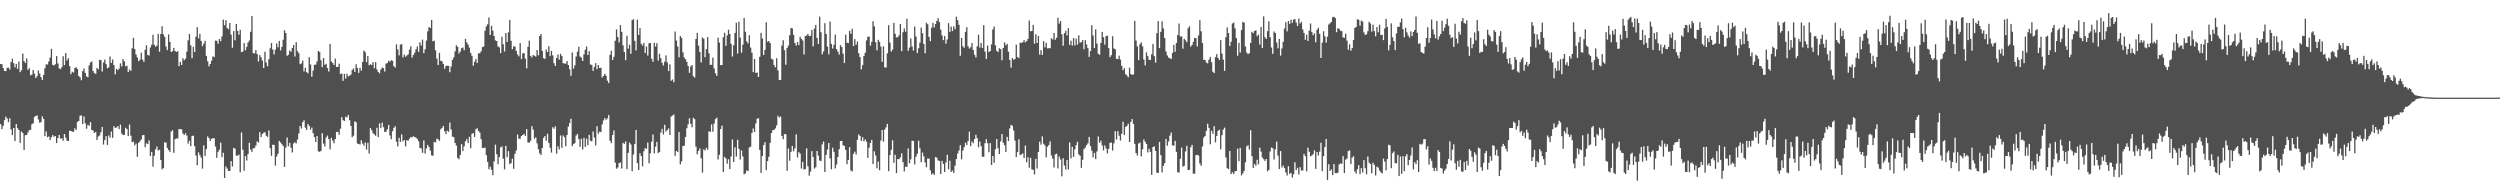 <svg xmlns="http://www.w3.org/2000/svg" width="1920" height="150"><path fill="#4f4f4f" d="M0 49.168h1v46.145H0zM1 49.281h1v49.892H1zM2 52.29h1v44.28H2zM3 54.483h1v37.814H3zM4 54.616h1v34.912H4zM5 52.11h1v38.922H5zM6 51.904h1v41.945H6zM7 53.41h1v37.443H7zM8 47.662h1v51.76H8zM9 45.11h1v58.569H9zM10 48.55h1v49.737H10zM11 51.709h1v56.647H11zM12 49.084h1v46.184H12zM13 52.817h1v45.66H13zM14 47.303h1v52.584H14zM15 55.385h1v54.351H15zM16 53.92h1v47.052H16zM17 41.139h1v60.975H17zM18 46.914h1v68.295H18zM19 48.404h1v55.47H19zM20 44.888h1v58.716H20zM21 53.664h1v47.997H21zM22 52.37h1v47.562H22zM23 57.822h1v41.985H23zM24 57.287h1v38.158H24zM25 53.794h1v40.872H25zM26 56.513h1v33.241H26zM27 59.926h1v29.048H27zM28 58.516h1v30.105H28zM29 54.119h1v37.626H29zM30 56.527h1v37.8H30zM31 59.209h1v34.539H31zM32 61.388h1v28.029H32zM33 57.545h1v33.754H33zM34 52.453h1v52.049H34zM35 49.443h1v51.449H35zM36 49.585h1v55.807H36zM37 47.182h1v57.636H37zM38 44.181h1v63.404H38zM39 37.47h1v67.876H39zM40 49.809h1v53.909H40zM41 50.32h1v54.695H41zM42 49.326h1v55.141H42zM43 43.037h1v66.823H43zM44 48.754h1v57.24H44zM45 52.51h1v51.188H45zM46 53.073h1v53.404H46zM47 51.549h1v54.713H47zM48 43.197h1v64.907H48zM49 50.038h1v52.859H49zM50 40.727h1v64.994H50zM51 46.507h1v61.563H51zM52 44.673h1v63.605H52zM53 50.745h1v49.702H53zM54 56.998h1v43.495H54zM55 55.074h1v46.077H55zM56 55.682h1v45.468H56zM57 52.254h1v46.306H57zM58 51.597h1v48.313H58zM59 53.032h1v40.581H59zM60 58.312h1v34.546H60zM61 59.452h1v29.446H61zM62 61.665h1v26.979H62zM63 54.689h1v40.558H63zM64 52.613h1v36.844H64zM65 55.939h1v38.775H65zM66 58.669h1v40.215H66zM67 59.317h1v36.585H67zM68 50.212h1v46.331H68zM69 48.045h1v45.697H69zM70 47.216h1v52.584H70zM71 54.529h1v45.763H71zM72 56.106h1v46.029H72zM73 56.804h1v44.539H73zM74 52.19h1v55.276H74zM75 53.222h1v51.65H75zM76 45.923h1v58.121H76zM77 46.2h1v55.422H77zM78 54.934h1v42.618H78zM79 48.019h1v62.957H79zM80 45.788h1v61.765H80zM81 49.235h1v55.315H81zM82 52.453h1v58.86H82zM83 51.755h1v52.282H83zM84 43.391h1v62.303H84zM85 48.317h1v52.71H85zM86 45.685h1v60.147H86zM87 49.942h1v46.992H87zM88 57.106h1v41.076H88zM89 52.966h1v44.994H89zM90 53.881h1v42.982H90zM91 52.668h1v46.512H91zM92 48.647h1v47.066H92zM93 50.972h1v51.559H93zM94 45.337h1v58.462H94zM95 47.136h1v56.386H95zM96 50.928h1v47.23H96zM97 50.473h1v48.627H97zM98 55.323h1v49.146H98zM99 53.35h1v42.266H99zM100 54.41h1v49.769H100zM101 37.083h1v72.149H101zM102 29.022h1v79.73H102zM103 37.658h1v74.022H103zM104 41.84h1v68.448H104zM105 44.106h1v76.244H105zM106 47.019h1v62.644H106zM107 45.943h1v62.628H107zM108 40.464h1v66.688H108zM109 45.781h1v58.054H109zM110 47.52h1v56.235H110zM111 38.21h1v74.818H111zM112 34.726h1v75.342H112zM113 42.213h1v68.494H113zM114 42.684h1v65.205H114zM115 36.449h1v83.385H115zM116 34.394h1v82.284H116zM117 26.683h1v101.293H117zM118 34.394h1v85.205H118zM119 35.939h1v78.805H119zM120 35.049h1v77.434H120zM121 26.056h1v89.535H121zM122 39.656h1v75.331H122zM123 26.129h1v96.798H123zM124 20.171h1v109.872H124zM125 26.358h1v102.731H125zM126 28.235h1v81.112H126zM127 35.744h1v73.765H127zM128 38.486h1v75.15H128zM129 26.486h1v88.762H129zM130 32.146h1v84.557H130zM131 39.954h1v61.073H131zM132 39.251h1v60.684H132zM133 36.774h1v80.579H133zM134 39.21h1v67.665H134zM135 39.951h1v66.326H135zM136 39.235h1v67.171H136zM137 50.784h1v48.295H137zM138 47.52h1v51.68H138zM139 49.848h1v49.508H139zM140 44.742h1v57.837H140zM141 46.278h1v57.478H141zM142 45.126h1v57.198H142zM143 39.656h1v64.488H143zM144 30.986h1v79.297H144zM145 26.09h1v82.062H145zM146 34.811h1v77.468H146zM147 44.696h1v59.833H147zM148 35.964h1v68.176H148zM149 39.99h1v72.248H149zM150 28.111h1v91.378H150zM151 20.815h1v106.07H151zM152 29.507h1v87.523H152zM153 26.035h1v93.083H153zM154 31.425h1v89.597H154zM155 35.504h1v94.054H155zM156 33.501h1v78.123H156zM157 31.329h1v88.437H157zM158 42.881h1v71.708H158zM159 47.049h1v57.748H159zM160 50.928h1v55.143H160zM161 49.166h1v59.101H161zM162 46.582h1v59.966H162zM163 43.286h1v62.882H163zM164 43.856h1v62.325H164zM165 31.174h1v81.389H165zM166 31.318h1v89.854H166zM167 33.588h1v82.989H167zM168 29.961h1v85.006H168zM169 31.636h1v77.926H169zM170 27.965h1v92.763H170zM171 15.04h1v102.286H171zM172 19.425h1v117.221H172zM173 15.514h1v112.341H173zM174 21.59h1v107.826H174zM175 22.485h1v108.858H175zM176 17.686h1v113.575H176zM177 26.582h1v97.157H177zM178 36.584h1v91.298H178zM179 23.852h1v89.691H179zM180 30.927h1v83.305H180zM181 18.377h1v101.169H181zM182 23.774h1v95.777H182zM183 26.694h1v92.067H183zM184 22.918h1v109.426H184zM185 40.041h1v61.717H185zM186 39.587h1v75.429H186zM187 33.078h1v98.103H187zM188 38.573h1v81.335H188zM189 36.008h1v87.281H189zM190 32.645h1v85.731H190zM191 31.11h1v78.512H191zM192 24.442h1v90.476H192zM193 12.316h1v104.294H193zM194 40.752h1v73.159H194zM195 41.08h1v72.71H195zM196 38.466h1v73.374H196zM197 41.499h1v67.077H197zM198 47.25h1v62.225H198zM199 42.311h1v59.167H199zM200 44.028h1v61.188H200zM201 46.488h1v56.409H201zM202 52.297h1v49.593H202zM203 39.771h1v61.792H203zM204 48.006h1v56.214H204zM205 50.871h1v54.244H205zM206 45.488h1v54.724H206zM207 37.134h1v76.683H207zM208 33.078h1v86.562H208zM209 38.049h1v73.104H209zM210 41.828h1v69.435H210zM211 38.196h1v88.991H211zM212 33.366h1v86.855H212zM213 36.301h1v81.806H213zM214 31.377h1v76.857H214zM215 38.702h1v70.744H215zM216 36.024h1v74.74H216zM217 30.521h1v81.561H217zM218 23.229h1v104.951H218zM219 25.36h1v87.986H219zM220 42.865h1v62.783H220zM221 42.11h1v70.204H221zM222 38.75h1v70.948H222zM223 39.757h1v73.665H223zM224 36.855h1v80.263H224zM225 34.536h1v75.585H225zM226 43.35h1v65.933H226zM227 32.419h1v77.709H227zM228 39.283h1v67.951H228zM229 40.869h1v61.703H229zM230 49.242h1v47.53H230zM231 48.688h1v49.952H231zM232 46.561h1v47.207H232zM233 54.888h1v37.494H233zM234 51.947h1v46.104H234zM235 55.419h1v44.422H235zM236 56.344h1v38.956H236zM237 43.92h1v52.751H237zM238 49.457h1v50.146H238zM239 58.907h1v39.08H239zM240 54.213h1v48.077H240zM241 49.711h1v55.592H241zM242 49.617h1v59.41H242zM243 47.211h1v57.231H243zM244 39.082h1v77.15H244zM245 40.004h1v76.633H245zM246 46.266h1v69.664H246zM247 51.574h1v50.71H247zM248 44.566h1v65.722H248zM249 49.747h1v62.77H249zM250 48.992h1v56.651H250zM251 52.29h1v51.799H251zM252 55.014h1v51.776H252zM253 33.813h1v80.925H253zM254 47.177h1v58.686H254zM255 48.264h1v59.719H255zM256 49.928h1v60.105H256zM257 45.03h1v61.753H257zM258 51.34h1v49.915H258zM259 51.37h1v49.979H259zM260 48.898h1v54.591H260zM261 56.944h1v41.939H261zM262 56.413h1v33.591H262zM263 62.059h1v30.247H263zM264 56.781h1v36.152H264zM265 60.322h1v29.27H265zM266 56.669h1v33.52H266zM267 58.651h1v29.615H267zM268 58.086h1v34.214H268zM269 57.275h1v39.416H269zM270 53.657h1v51.783H270zM271 52.56h1v51.646H271zM272 55.259h1v37.986H272zM273 49.335h1v44.575H273zM274 52.153h1v58.082H274zM275 55.946h1v54.608H275zM276 52.135h1v58.851H276zM277 54.204h1v53.491H277zM278 47.63h1v62.678H278zM279 38.83h1v73.101H279zM280 40.096h1v69.249H280zM281 47.717h1v67.128H281zM282 42.952h1v66.729H282zM283 50.13h1v67.734H283zM284 49.374h1v49.002H284zM285 49.91h1v50.087H285zM286 47.736h1v54.541H286zM287 52.384h1v50.81H287zM288 47.729h1v56.523H288zM289 53.334h1v44.839H289zM290 55.238h1v50.08H290zM291 56.33h1v38.453H291zM292 53.416h1v45.042H292zM293 51.819h1v42.341H293zM294 52.338h1v45.328H294zM295 54.913h1v46.452H295zM296 48.878h1v52.229H296zM297 48.335h1v50.945H297zM298 46.651h1v49.272H298zM299 47.431h1v56.624H299zM300 46.22h1v60.62H300zM301 46.664h1v54.072H301zM302 50.8h1v47.393H302zM303 51.933h1v45.047H303zM304 34.117h1v74.724H304zM305 38.008h1v74.447H305zM306 42.515h1v63.314H306zM307 34.257h1v74.683H307zM308 33.833h1v69.407H308zM309 44.067h1v64.53H309zM310 41.988h1v65.55H310zM311 43.547h1v68.869H311zM312 42.609h1v65.049H312zM313 41.78h1v66.313H313zM314 38.125h1v68.416H314zM315 35.596h1v69.629H315zM316 44.257h1v61.312H316zM317 42.24h1v62.392H317zM318 40.48h1v64.797H318zM319 37.862h1v67.745H319zM320 35.674h1v71.041H320zM321 39.848h1v68.627H321zM322 32.437h1v81.126H322zM323 34.982h1v79.046H323zM324 30.405h1v86.947H324zM325 40.83h1v67.036H325zM326 37.866h1v80.087H326zM327 31.183h1v82.829H327zM328 24.053h1v87.182H328zM329 20.808h1v92.019H329zM330 21.574h1v94.111H330zM331 15.335h1v103.969H331zM332 31.7h1v87.894H332zM333 31.297h1v77.658H333zM334 38.656h1v70.748H334zM335 44.936h1v61.625H335zM336 49.896h1v57.102H336zM337 40.544h1v67.594H337zM338 46.669h1v52.673H338zM339 47.163h1v51.067H339zM340 49.12h1v47.617H340zM341 52.766h1v48.119H341zM342 50.615h1v52.28H342zM343 50.441h1v49.938H343zM344 50.624h1v50.607H344zM345 55.435h1v38.659H345zM346 51.107h1v48.398H346zM347 46.044h1v58.936H347zM348 44.094h1v61.263H348zM349 39.548h1v70.227H349zM350 34.749h1v77.024H350zM351 35.964h1v85.322H351zM352 41.125h1v81.259H352zM353 39.583h1v79.503H353zM354 37.042h1v73.694H354zM355 36.452h1v79.567H355zM356 38.594h1v73.827H356zM357 29.867h1v78.663H357zM358 32.584h1v74.319H358zM359 34.273h1v75.647H359zM360 36.587h1v68.475H360zM361 40.578h1v73.266H361zM362 42.927h1v59.849H362zM363 50.48h1v51.721H363zM364 47.385h1v57.759H364zM365 45.195h1v54.072H365zM366 48.404h1v50.121H366zM367 40.993h1v59.625H367zM368 40.844h1v61.014H368zM369 39.349h1v67.446H369zM370 36.195h1v77.418H370zM371 35.728h1v78.027H371zM372 23.579h1v89.739H372zM373 20.201h1v98.958H373zM374 18.695h1v105.642H374zM375 13.394h1v116.599H375zM376 26.857h1v101.163H376zM377 19.823h1v110.595H377zM378 23.545h1v111.023H378zM379 27.715h1v96.281H379zM380 30.986h1v80.139H380zM381 31.48h1v86.967H381zM382 35.655h1v90.522H382zM383 36.397h1v84.202H383zM384 40.828h1v72.376H384zM385 28.233h1v84.227H385zM386 34.023h1v87.908H386zM387 39.601h1v90.481H387zM388 25.383h1v86.642H388zM389 32.185h1v88.57H389zM390 24.827h1v91.256H390zM391 15.257h1v110.844H391zM392 31.336h1v93.969H392zM393 37.768h1v84.159H393zM394 35.566h1v94.052H394zM395 35.79h1v82.332H395zM396 39.082h1v76.53H396zM397 41.86h1v61.46H397zM398 43.339h1v63.241H398zM399 33.103h1v73.417H399zM400 45.417h1v59.018H400zM401 41.039h1v62.641H401zM402 40.727h1v62.094H402zM403 45.078h1v59.277H403zM404 52.544h1v46.574H404zM405 35.999h1v73.394H405zM406 31.222h1v78.393H406zM407 42.888h1v65.283H407zM408 44.17h1v52.737H408zM409 42.197h1v57.368H409zM410 42.86h1v63.706H410zM411 43.526h1v61.989H411zM412 38.461h1v71.687H412zM413 42.446h1v72.142H413zM414 27.626h1v90.064H414zM415 26.095h1v92.932H415zM416 39.079h1v74.569H416zM417 44.634h1v61.229H417zM418 45.259h1v59.176H418zM419 38.049h1v70.101H419zM420 39.99h1v62.74H420zM421 35.486h1v74.25H421zM422 43.094h1v70.382H422zM423 39.137h1v78.043H423zM424 42.487h1v55.276H424zM425 48.521h1v50.348H425zM426 50.7h1v46.306H426zM427 44.618h1v73.383H427zM428 41.862h1v70.52H428zM429 45.774h1v68.995H429zM430 41.315h1v62.719H430zM431 43.066h1v70.504H431zM432 48.518h1v55.505H432zM433 48.791h1v56.617H433zM434 48.919h1v63.397H434zM435 46.905h1v56.823H435zM436 49.96h1v47.279H436zM437 53.181h1v41.275H437zM438 58.234h1v32.937H438zM439 40.269h1v72.017H439zM440 52.62h1v58.034H440zM441 50.123h1v59.755H441zM442 43.405h1v60.691H442zM443 39.736h1v63.108H443zM444 35.992h1v70.817H444zM445 43.398h1v69.4H445zM446 44.312h1v62.222H446zM447 46.866h1v67.936H447zM448 41.721h1v64.122H448zM449 38.164h1v74.644H449zM450 35.669h1v70.81H450zM451 42.252h1v69.295H451zM452 39.304h1v64.335H452zM453 49.512h1v58.572H453zM454 49.86h1v58.709H454zM455 54.449h1v46.571H455zM456 51.363h1v54.331H456zM457 48.498h1v63.195H457zM458 53.121h1v43.804H458zM459 49.915h1v52.673H459zM460 52.224h1v48.933H460zM461 52.034h1v49.464H461zM462 59.523h1v35.999H462zM463 58.381h1v34.134H463zM464 56.754h1v33.9H464zM465 58.184h1v33.843H465zM466 61.931h1v28.986H466zM467 63.819h1v24.527H467zM468 42.139h1v65.94H468zM469 39.04h1v70.863H469zM470 46.078h1v57.592H470zM471 43.696h1v56.514H471zM472 31.263h1v93.685H472zM473 22.62h1v106.988H473zM474 28.484h1v100.112H474zM475 32.586h1v92.701H475zM476 19.315h1v105.438H476zM477 24.442h1v104.987H477zM478 34.811h1v74.864H478zM479 39.91h1v70.554H479zM480 46.243h1v62.339H480zM481 27.505h1v102.339H481zM482 37.342h1v80.08H482zM483 34.341h1v75.198H483zM484 41.341h1v69.597H484zM485 15.477h1v115.956H485zM486 14.751h1v103.905H486zM487 31.35h1v79.336H487zM488 38.683h1v61.131H488zM489 15.086h1v110.165H489zM490 26.85h1v103.731H490zM491 21.609h1v96.1H491zM492 33.705h1v86.164H492zM493 35.026h1v92.71H493zM494 32.938h1v83.227H494zM495 40.675h1v73.101H495zM496 35.715h1v78.54H496zM497 42.625h1v66.841H497zM498 33.124h1v92.337H498zM499 33.117h1v84.605H499zM500 45.124h1v63.667H500zM501 47.472h1v55.793H501zM502 32.897h1v84.907H502zM503 35.777h1v76.848H503zM504 33.11h1v75.864H504zM505 46.513h1v71.149H505zM506 41.327h1v75.39H506zM507 44.707h1v57.132H507zM508 48.221h1v50.751H508zM509 50.274h1v52.987H509zM510 47.353h1v48.459H510zM511 42.535h1v58.526H511zM512 47.958h1v51.911H512zM513 54.588h1v44.04H513zM514 49.402h1v54.312H514zM515 62.004h1v27.482H515zM516 61.052h1v27.734H516zM517 63.13h1v24.804H517zM518 24.227h1v95.468H518zM519 31.123h1v84.868H519zM520 35.69h1v81.085H520zM521 44.035h1v57.4H521zM522 27.633h1v98.7H522zM523 29.084h1v94.866H523zM524 40.242h1v71.962H524zM525 44.071h1v67.823H525zM526 45.451h1v59.773H526zM527 47.532h1v50.993H527zM528 50.684h1v44.791H528zM529 55.925h1v34.889H529zM530 51.064h1v43.962H530zM531 49.976h1v47.766H531zM532 58.527h1v32.003H532zM533 59.617h1v31.845H533zM534 29.933h1v82.692H534zM535 25.255h1v93.243H535zM536 34.998h1v80.929H536zM537 39.919h1v74.028H537zM538 47.96h1v73.548H538zM539 28.716h1v103.848H539zM540 29.734h1v84.994H540zM541 43.959h1v71.621H541zM542 37.683h1v75.843H542zM543 28.445h1v86.573H543zM544 40.938h1v59.856H544zM545 49.8h1v51.579H545zM546 49.782h1v45.74H546zM547 44.236h1v56.928H547zM548 52.641h1v42.213H548zM549 56.271h1v35.198H549zM550 58.248h1v32.142H550zM551 28.917h1v93.63H551zM552 32.755h1v86.15H552zM553 50.018h1v49.089H553zM554 49.915h1v46.599H554zM555 28.558h1v103.587H555zM556 25.127h1v95.395H556zM557 35.195h1v86.535H557zM558 27.171h1v98.512H558zM559 22.833h1v99.503H559zM560 26.131h1v103.681H560zM561 33.678h1v86.548H561zM562 43.421h1v63.63H562zM563 34.779h1v89.712H563zM564 25.273h1v87.878H564zM565 17.436h1v102.838H565zM566 41.125h1v66.235H566zM567 16.706h1v97.644H567zM568 28.844h1v93.697H568zM569 40.446h1v75.166H569zM570 34.353h1v85.791H570zM571 13.737h1v120.224H571zM572 24.383h1v108.769H572zM573 31.81h1v99.075H573zM574 33.346h1v98.066H574zM575 27.042h1v86.221H575zM576 36.578h1v76.065H576zM577 40.517h1v61.57H577zM578 55.421h1v43.253H578zM579 45.3h1v56.141H579zM580 56.014h1v38.787H580zM581 55.701h1v35.512H581zM582 59.063h1v31.751H582zM583 43.572h1v71.623H583zM584 25.246h1v107.59H584zM585 29.549h1v90.265H585zM586 42.178h1v69.325H586zM587 38.274h1v70.916H587zM588 17.084h1v113.598H588zM589 32.087h1v91.66H589zM590 31.492h1v88.929H590zM591 33.089h1v76.58H591zM592 45.065h1v57.143H592zM593 45.747h1v54.189H593zM594 50.018h1v49.757H594zM595 51.723h1v46.912H595zM596 44.694h1v51.634H596zM597 54.085h1v34.806H597zM598 61.457h1v28.824H598zM599 61.327h1v28.18H599zM600 35.046h1v69.389H600zM601 30.913h1v76.006H601zM602 38.551h1v64.436H602zM603 49.738h1v53.319H603zM604 36.816h1v94.345H604zM605 35.019h1v79.002H605zM606 27.1h1v96.331H606zM607 21.508h1v95.111H607zM608 21.815h1v90.238H608zM609 26.708h1v89.389H609zM610 33.131h1v80.783H610zM611 35.012h1v68.215H611zM612 32.316h1v88.679H612zM613 34.678h1v82.149H613zM614 28.249h1v89.718H614zM615 29.78h1v99.664H615zM616 31.114h1v93.127H616zM617 41.805h1v88.426H617zM618 27.674h1v101.991H618zM619 27.242h1v86.67H619zM620 26.067h1v101.687H620zM621 27.743h1v107.176H621zM622 27.459h1v104.335H622zM623 22.98h1v93.065H623zM624 35.635h1v84.999H624zM625 21.922h1v107.553H625zM626 19.093h1v109.361H626zM627 29.153h1v86.802H627zM628 33.781h1v85.766H628zM629 12.815h1v110.426H629zM630 24.742h1v98.959H630zM631 41.718h1v69.146H631zM632 39.548h1v69.155H632zM633 17.793h1v114.305H633zM634 26.109h1v92.824H634zM635 35.788h1v79.03H635zM636 41.753h1v68.073H636zM637 16.532h1v105.086H637zM638 33.744h1v96.237H638zM639 37.342h1v76.127H639zM640 34.364h1v82.287H640zM641 26.543h1v102.79H641zM642 37.699h1v88.641H642zM643 39.716h1v80.881H643zM644 41.922h1v72.68H644zM645 34.589h1v73.692H645zM646 36.099h1v72.08H646zM647 41.242h1v70.369H647zM648 48.425h1v63.621H648zM649 26.63h1v88.514H649zM650 32.829h1v93.301H650zM651 33.138h1v89.806H651zM652 23.627h1v89.366H652zM653 25.976h1v104.983H653zM654 22.007h1v109.606H654zM655 35.378h1v82.731H655zM656 30.068h1v86.42H656zM657 34.371h1v84.305H657zM658 31.911h1v75.47H658zM659 40.881h1v62.369H659zM660 43.89h1v60.51H660zM661 53.295h1v54.965H661zM662 50.022h1v55.365H662zM663 42.954h1v65.541H663zM664 40.485h1v66.59H664zM665 31.009h1v77.832H665zM666 28.159h1v93.067H666zM667 28.173h1v85.289H667zM668 35.067h1v74.685H668zM669 32.128h1v75.363H669zM670 16.333h1v109.663H670zM671 20.219h1v95.994H671zM672 32.384h1v86.958H672zM673 38.649h1v90.639H673zM674 30.567h1v93.518H674zM675 32.14h1v98.565H675zM676 35.804h1v72.133H676zM677 47.459h1v52.387H677zM678 35.525h1v73.294H678zM679 51.755h1v47.734H679zM680 51.837h1v45.967H680zM681 40.942h1v54.236H681zM682 19.304h1v112.119H682zM683 32.719h1v86.434H683zM684 39.626h1v75.482H684zM685 38.097h1v69.663H685zM686 17.548h1v107.5H686zM687 25.976h1v92.902H687zM688 28.789h1v104.116H688zM689 28.564h1v93.543H689zM690 27.068h1v95.264H690zM691 18.393h1v102.428H691zM692 39.31h1v78.425H692zM693 24.722h1v99.748H693zM694 21.851h1v109.815H694zM695 24.38h1v103.678H695zM696 14.344h1v113.811H696zM697 39.013h1v74.969H697zM698 36.578h1v88.821H698zM699 29.613h1v92.737H699zM700 35.703h1v72.419H700zM701 38.873h1v69.297H701zM702 20.361h1v105.935H702zM703 28.072h1v92.241H703zM704 40.755h1v77.295H704zM705 37.072h1v70.984H705zM706 32.794h1v81.092H706zM707 21.197h1v103.326H707zM708 25.525h1v91.694H708zM709 33.808h1v86.322H709zM710 40.922h1v83.829H710zM711 17.386h1v111.076H711zM712 18.594h1v103.145H712zM713 28.363h1v93.447H713zM714 31.572h1v99.24H714zM715 21.334h1v112.66H715zM716 17.578h1v115.521H716zM717 21.046h1v113.278H717zM718 18.446h1v102.126H718zM719 16.033h1v105.113H719zM720 14.021h1v109.219H720zM721 16.976h1v106.608H721zM722 22.765h1v110.879H722zM723 27.116h1v96.409H723zM724 30.83h1v95.095H724zM725 27.713h1v104.386H725zM726 33.545h1v91.181H726zM727 30.318h1v88.544H727zM728 17.743h1v112.28H728zM729 24.545h1v98.826H729zM730 20.405h1v111.6H730zM731 23.918h1v107.05H731zM732 20.24h1v112.614H732zM733 22.446h1v104.768H733zM734 12.822h1v109.361H734zM735 15.498h1v102.424H735zM736 19.059h1v96.539H736zM737 42.824h1v68.618H737zM738 29.16h1v93.211H738zM739 35.472h1v80.192H739zM740 36.713h1v76.352H740zM741 24.479h1v85.15H741zM742 20.901h1v90.549H742zM743 35.575h1v72.831H743zM744 37.321h1v63.822H744zM745 36.324h1v75.962H745zM746 33.051h1v75.642H746zM747 38.4h1v71.6H747zM748 42.027h1v64.763H748zM749 44.073h1v59.455H749zM750 35.548h1v70.568H750zM751 26.624h1v86.518H751zM752 36.511h1v72.174H752zM753 32.954h1v79.284H753zM754 36.85h1v83.536H754zM755 19.29h1v101.096H755zM756 39.613h1v70.414H756zM757 45.238h1v61.673H757zM758 34.932h1v75.07H758zM759 39.983h1v76.94H759zM760 39.237h1v70.707H760zM761 34.037h1v92.678H761zM762 22.63h1v97.187H762zM763 20.329h1v104.665H763zM764 34.79h1v79.899H764zM765 39.013h1v67.757H765zM766 40.059h1v73.754H766zM767 37.093h1v81.165H767zM768 37.713h1v70.936H768zM769 46.287h1v56.645H769zM770 36.923h1v72.719H770zM771 32.504h1v79.034H771zM772 34.758h1v82.003H772zM773 33.652h1v71.476H773zM774 39.681h1v68.583H774zM775 46.051h1v52.568H775zM776 51.945h1v43.889H776zM777 44.561h1v52.076H777zM778 45.813h1v54.417H778zM779 45.362h1v62.609H779zM780 34.25h1v86.381H780zM781 43.771h1v73.04H781zM782 44.682h1v62.33H782zM783 32.762h1v86.32H783zM784 32.925h1v85.631H784zM785 32.485h1v85.322H785zM786 30.824h1v90.545H786zM787 32.579h1v79.194H787zM788 31.551h1v93.136H788zM789 29.846h1v90.954H789zM790 15.781h1v113.06H790zM791 24.017h1v97.201H791zM792 23.817h1v106.244H792zM793 19.102h1v111.357H793zM794 33.524h1v100.483H794zM795 26.292h1v95.729H795zM796 33.009h1v96.398H796zM797 27.642h1v89.041H797zM798 41.949h1v66.848H798zM799 38.496h1v72.618H799zM800 42.185h1v62.559H800zM801 31.606h1v78.794H801zM802 36.33h1v75.39H802zM803 32.867h1v88.02H803zM804 37.17h1v75.523H804zM805 36.983h1v74.429H805zM806 37.065h1v71.579H806zM807 29.313h1v90.092H807zM808 30.366h1v91.424H808zM809 25.369h1v103.257H809zM810 30.535h1v88.066H810zM811 28.963h1v89.066H811zM812 13.609h1v115.731H812zM813 18.148h1v102.037H813zM814 16.134h1v106.409H814zM815 26.292h1v109.108H815zM816 35.115h1v86.402H816zM817 25.426h1v101.703H817zM818 23.614h1v106.642H818zM819 27.182h1v95.674H819zM820 21.602h1v108.618H820zM821 34.456h1v74.978H821zM822 31.252h1v90.417H822zM823 35.019h1v77.759H823zM824 29.171h1v91.321H824zM825 34.911h1v79.837H825zM826 29.686h1v81.755H826zM827 34.25h1v74.655H827zM828 27.113h1v91.467H828zM829 32.641h1v87.027H829zM830 32.398h1v96.51H830zM831 30.84h1v91.911H831zM832 37.825h1v76.75H832zM833 30.83h1v82.46H833zM834 34.129h1v77.356H834zM835 36.985h1v73.177H835zM836 43.687h1v61.501H836zM837 39.15h1v73.101H837zM838 19.359h1v96.37H838zM839 27.244h1v93.603H839zM840 36.898h1v80.504H840zM841 22.522h1v99.689H841zM842 33.511h1v82.818H842zM843 41.309h1v63.472H843zM844 42.023h1v67.661H844zM845 33.039h1v75.01H845zM846 24.504h1v87.214H846zM847 28.592h1v86.892H847zM848 34.257h1v77.482H848zM849 27.727h1v86.315H849zM850 27.377h1v90.501H850zM851 36.985h1v77.331H851zM852 43.897h1v65.841H852zM853 42.339h1v67.089H853zM854 27.795h1v87.823H854zM855 37.198h1v72.898H855zM856 37.772h1v62.914H856zM857 45.213h1v61.92H857zM858 45.362h1v55.47H858zM859 42.746h1v61.458H859zM860 45.786h1v62.131H860zM861 50.468h1v52.227H861zM862 53.92h1v39.595H862zM863 52.302h1v51.412H863zM864 56.916h1v40.572H864zM865 57.985h1v38.741H865zM866 59.319h1v35.731H866zM867 51.897h1v57.144H867zM868 56.795h1v36.853H868zM869 57.573h1v33.806H869zM870 57.147h1v38.048H870zM871 16.054h1v94.451H871zM872 31.13h1v86.443H872zM873 35.708h1v83.701H873zM874 46.165h1v64.086H874zM875 33.982h1v75.479H875zM876 32.526h1v87.592H876zM877 35.575h1v79.071H877zM878 45.66h1v61.408H878zM879 50.224h1v58.654H879zM880 40.267h1v70.318H880zM881 43.101h1v73.948H881zM882 46.003h1v68.235H882zM883 46.024h1v70.634H883zM884 41.666h1v92.614H884zM885 33.723h1v79.238H885zM886 43.135h1v69.275H886zM887 48.061h1v67.867H887zM888 25.536h1v107.068H888zM889 16.18h1v116.688H889zM890 36.898h1v72.115H890zM891 24.486h1v94.619H891zM892 16.411h1v116.017H892zM893 21.801h1v105.555H893zM894 29.244h1v96.088H894zM895 39.487h1v67.228H895zM896 42.597h1v69.258H896zM897 44.254h1v64.431H897zM898 44.804h1v59.366H898zM899 45.245h1v56.564H899zM900 40.606h1v71.025H900zM901 34.481h1v77.43H901zM902 39.734h1v68.466H902zM903 32.957h1v83.749H903zM904 26.884h1v105.438H904zM905 18.061h1v114.468H905zM906 27.985h1v93.939H906zM907 27.972h1v85.386H907zM908 37.367h1v90.666H908zM909 29.798h1v97.492H909zM910 30.952h1v85.376H910zM911 32.389h1v79.592H911zM912 21.684h1v108.929H912zM913 20.178h1v110.249H913zM914 35.845h1v77.263H914zM915 34.582h1v76.674H915zM916 32.101h1v101.293H916zM917 29.125h1v104.264H917zM918 29.288h1v89.86H918zM919 35.703h1v83.193H919zM920 27.237h1v92.268H920zM921 15.456h1v110.107H921zM922 24.005h1v103.31H922zM923 33.009h1v79.451H923zM924 45.978h1v59.712H924zM925 45.955h1v58.492H925zM926 48.026h1v52.442H926zM927 48.674h1v46.37H927zM928 45.82h1v52.387H928zM929 43.737h1v67.045H929zM930 47.756h1v52.689H930zM931 55.08h1v47.661H931zM932 56.101h1v40.797H932zM933 43.863h1v65.461H933zM934 41.59h1v62.785H934zM935 44.524h1v56.045H935zM936 46.065h1v53.534H936zM937 30.812h1v83.857H937zM938 41.05h1v62.763H938zM939 45.772h1v53.69H939zM940 54.46h1v43.518H940zM941 28.546h1v92.387H941zM942 21.062h1v108.089H942zM943 25.36h1v104.527H943zM944 35.353h1v80.588H944zM945 32.059h1v101.63H945zM946 18.015h1v114.301H946zM947 17.42h1v116.265H947zM948 21.744h1v109.817H948zM949 29.285h1v102.026H949zM950 42.764h1v71.403H950zM951 32.854h1v90.95H951zM952 40.331h1v73.291H952zM953 23.129h1v111.579H953zM954 16.738h1v116.423H954zM955 17.448h1v113.829H955zM956 35.66h1v89.034H956zM957 40.388h1v71.998H957zM958 41.549h1v70.037H958zM959 40.851h1v73.992H959zM960 32.975h1v67.063H960zM961 24.408h1v95.514H961zM962 25.454h1v103.543H962zM963 23.79h1v102.085H963zM964 23.261h1v104.026H964zM965 27.795h1v94.939H965zM966 26.617h1v99.572H966zM967 34.186h1v79.206H967zM968 20.684h1v95.759H968zM969 36.813h1v84.136H969zM970 12.524h1v109.7H970zM971 28.64h1v94.971H971zM972 29.929h1v92.186H972zM973 23.891h1v107.633H973zM974 16.443h1v114.044H974zM975 28.596h1v87.757H975zM976 36.5h1v76.818H976zM977 41.368h1v72.552H977zM978 24.195h1v98.272H978zM979 25.328h1v89.38H979zM980 32.604h1v76.159H980zM981 37.104h1v82.433H981zM982 29.839h1v100.014H982zM983 42.682h1v73.36H983zM984 37.239h1v91.433H984zM985 32.078h1v95.065H985zM986 21.858h1v107.279H986zM987 17.056h1v115.372H987zM988 24.085h1v110.707H988zM989 16.138h1v111.536H989zM990 18.4h1v115.129H990zM991 15.168h1v117.578H991zM992 17.514h1v118.853H992zM993 15.015h1v118.908H993zM994 14.765h1v109.901H994zM995 17.374h1v113.209H995zM996 20.043h1v108.803H996zM997 14.225h1v119.805H997zM998 18.095h1v110.272H998zM999 16.821h1v114.141H999zM1000 22.6h1v108.375H1000zM1001 25.262h1v92.882H1001zM1002 30.588h1v89.398H1002zM1003 26.617h1v104.962H1003zM1004 31.451h1v81.961H1004zM1005 23.589h1v93.003H1005zM1006 17.999h1v102.039H1006zM1007 24.511h1v94.942H1007zM1008 27.079h1v91.346H1008zM1009 25.557h1v89.901H1009zM1010 32.483h1v97.203H1010zM1011 22.877h1v93.85H1011zM1012 21.318h1v98.146H1012zM1013 25.946h1v90.503H1013zM1014 44.472h1v65.159H1014zM1015 32.732h1v98.691H1015zM1016 24.01h1v95.949H1016zM1017 27.843h1v85.131H1017zM1018 32.721h1v74.047H1018zM1019 28.182h1v110.096H1019zM1020 18.782h1v107.34H1020zM1021 17.878h1v113.445H1021zM1022 16.807h1v113.307H1022zM1023 13.204h1v121.323H1023zM1024 12.833h1v113.156H1024zM1025 13.847h1v119.094H1025zM1026 24.701h1v108.297H1026zM1027 21.73h1v110.854H1027zM1028 22.131h1v104.168H1028zM1029 23.589h1v101.902H1029zM1030 23.966h1v101.881H1030zM1031 28.761h1v91.174H1031zM1032 29.052h1v103.919H1032zM1033 25.848h1v96.766H1033zM1034 31.176h1v90.591H1034zM1035 38.21h1v77.881H1035zM1036 34.071h1v81.385H1036zM1037 38.953h1v87.073H1037zM1038 36.907h1v84.184H1038zM1039 30.771h1v89.187H1039zM1040 21.51h1v110.234H1040zM1041 20.707h1v112.726H1041zM1042 14.843h1v115.077H1042zM1043 15.161h1v111.648H1043zM1044 19.693h1v114.109H1044zM1045 15.813h1v113.33H1045zM1046 16.537h1v115.992H1046zM1047 24.921h1v98.064H1047zM1048 26.83h1v102.422H1048zM1049 26.36h1v107.553H1049zM1050 24.005h1v96.207H1050zM1051 16.738h1v108.123H1051zM1052 18.043h1v107.917H1052zM1053 24.268h1v108.776H1053zM1054 18.945h1v106.056H1054zM1055 23.909h1v102.701H1055zM1056 27.892h1v106.864H1056zM1057 20.741h1v107.329H1057zM1058 24.795h1v103.919H1058zM1059 18.94h1v111.984H1059zM1060 26.839h1v105.505H1060zM1061 26.745h1v106.414H1061zM1062 30.833h1v90.948H1062zM1063 21.833h1v102.287H1063zM1064 14.468h1v116.402H1064zM1065 20.725h1v101.44H1065zM1066 38.718h1v72.461H1066zM1067 34.486h1v77.175H1067zM1068 17.935h1v111.263H1068zM1069 28.631h1v89.027H1069zM1070 31.544h1v84.804H1070zM1071 38.427h1v86.826H1071zM1072 25.692h1v99.778H1072zM1073 20.558h1v98.382H1073zM1074 20.62h1v114.582H1074zM1075 17.223h1v102.948H1075zM1076 14.225h1v119.265H1076zM1077 22.387h1v97.51H1077zM1078 28.688h1v102.783H1078zM1079 21.348h1v98.782H1079zM1080 24.889h1v93.538H1080zM1081 27.214h1v99.709H1081zM1082 28.807h1v94.038H1082zM1083 24.115h1v95.324H1083zM1084 27.713h1v85.493H1084zM1085 24.598h1v105.553H1085zM1086 23.019h1v101.527H1086zM1087 12.639h1v113.431H1087zM1088 25.166h1v97.853H1088zM1089 33.623h1v98.455H1089zM1090 33.213h1v77.212H1090zM1091 39.938h1v71.195H1091zM1092 40.645h1v69.755H1092zM1093 41.206h1v65.704H1093zM1094 35.804h1v70.984H1094zM1095 29.164h1v85.619H1095zM1096 20.867h1v91.46H1096zM1097 32.76h1v93.633H1097zM1098 29.253h1v92.344H1098zM1099 14.985h1v108.574H1099zM1100 22.588h1v106.281H1100zM1101 26.406h1v104.958H1101zM1102 29.45h1v99.426H1102zM1103 16.038h1v115.312H1103zM1104 30.439h1v84.884H1104zM1105 27.926h1v88.78H1105zM1106 26.083h1v102.969H1106zM1107 15.912h1v113.525H1107zM1108 23.895h1v109.391H1108zM1109 21.238h1v109.831H1109zM1110 18.535h1v110.993H1110zM1111 14.337h1v111.597H1111zM1112 19.817h1v102.225H1112zM1113 26.662h1v81.909H1113zM1114 29.32h1v93.962H1114zM1115 28.523h1v86.409H1115zM1116 36.005h1v74.832H1116zM1117 18.249h1v107.146H1117zM1118 29.652h1v100.712H1118zM1119 33.314h1v90.247H1119zM1120 24.394h1v103.71H1120zM1121 26.509h1v96.267H1121zM1122 16.315h1v115.308H1122zM1123 13.875h1v118.096H1123zM1124 17.649h1v106.706H1124zM1125 18.217h1v112.332H1125zM1126 15.546h1v108.022H1126zM1127 35.783h1v91.298H1127zM1128 42.908h1v71.586H1128zM1129 28.976h1v86.853H1129zM1130 37.01h1v83.447H1130zM1131 33.84h1v90.428H1131zM1132 24.944h1v92.044H1132zM1133 30.975h1v87.766H1133zM1134 15.276h1v116.83H1134zM1135 23.888h1v89.405H1135zM1136 40.686h1v73.383H1136zM1137 39.663h1v88.801H1137zM1138 39.983h1v91.106H1138zM1139 30.109h1v94.919H1139zM1140 34.01h1v83.648H1140zM1141 35.33h1v80.607H1141zM1142 22.838h1v107.352H1142zM1143 26.555h1v98.473H1143zM1144 28.068h1v91.87H1144zM1145 31.595h1v91.836H1145zM1146 31.803h1v79.661H1146zM1147 23.09h1v89.061H1147zM1148 24.472h1v94.768H1148zM1149 34.319h1v80.68H1149zM1150 39.825h1v79.95H1150zM1151 27.77h1v107.377H1151zM1152 23.898h1v106.752H1152zM1153 32.405h1v80.151H1153zM1154 40.963h1v69.545H1154zM1155 39.938h1v72.106H1155zM1156 36.255h1v77.993H1156zM1157 45.232h1v71.09H1157zM1158 48.74h1v58.904H1158zM1159 44.476h1v53.797H1159zM1160 49.436h1v48.878H1160zM1161 53.648h1v44.58H1161zM1162 53.192h1v40.174H1162zM1163 43.748h1v50.657H1163zM1164 45.84h1v53.742H1164zM1165 54.879h1v42.005H1165zM1166 55.776h1v36.535H1166zM1167 47.784h1v53.756H1167zM1168 45.584h1v54.974H1168zM1169 44.064h1v60.295H1169zM1170 54.282h1v47.487H1170zM1171 49.658h1v56.548H1171zM1172 47.539h1v52.065H1172zM1173 50.807h1v51.051H1173zM1174 48.992h1v58.112H1174zM1175 35.857h1v71.511H1175zM1176 16.962h1v106.676H1176zM1177 19.659h1v100.927H1177zM1178 25.925h1v89.187H1178zM1179 36.559h1v91.859H1179zM1180 26.353h1v97.471H1180zM1181 30.313h1v94.534H1181zM1182 34.117h1v80.371H1182zM1183 24.644h1v91.462H1183zM1184 17.42h1v102.453H1184zM1185 29.091h1v93.166H1185zM1186 37.976h1v88.725H1186zM1187 39.272h1v77.421H1187zM1188 38.702h1v65.315H1188zM1189 40.423h1v65.12H1189zM1190 45.074h1v64.017H1190zM1191 40.235h1v64.138H1191zM1192 47.916h1v51.346H1192zM1193 60.107h1v34.66H1193zM1194 52.357h1v45.711H1194zM1195 54.421h1v43.275H1195zM1196 47.019h1v48.652H1196zM1197 54.105h1v38.611H1197zM1198 45.481h1v48.546H1198zM1199 57.058h1v47.531H1199zM1200 45.065h1v69.172H1200zM1201 41.4h1v59.329H1201zM1202 49.766h1v52.673H1202zM1203 47.775h1v50.041H1203zM1204 50.624h1v52.596H1204zM1205 43.144h1v62.037H1205zM1206 45.005h1v58.492H1206zM1207 41.478h1v66.173H1207zM1208 17.111h1v108.464H1208zM1209 24.401h1v104.839H1209zM1210 35.184h1v86.597H1210zM1211 44.41h1v69.494H1211zM1212 32.579h1v85.834H1212zM1213 28.294h1v86.333H1213zM1214 40.045h1v75.345H1214zM1215 40.473h1v63.39H1215zM1216 30.084h1v97.4H1216zM1217 22.549h1v97.919H1217zM1218 34.982h1v79.199H1218zM1219 36.024h1v66.718H1219zM1220 41.741h1v69.973H1220zM1221 42.947h1v67.977H1221zM1222 47.859h1v49.991H1222zM1223 53.822h1v42.943H1223zM1224 46.243h1v59.183H1224zM1225 37.166h1v75.074H1225zM1226 43.616h1v59.389H1226zM1227 45.303h1v58.709H1227zM1228 50.146h1v47.867H1228zM1229 50.935h1v48.629H1229zM1230 41.583h1v66.111H1230zM1231 47.797h1v50.634H1231zM1232 48.919h1v57.281H1232zM1233 24.667h1v98.908H1233zM1234 30.418h1v93.774H1234zM1235 19.769h1v111.861H1235zM1236 26.537h1v105.96H1236zM1237 32.465h1v96.478H1237zM1238 23.518h1v86.555H1238zM1239 26.516h1v106.233H1239zM1240 22.385h1v111.362H1240zM1241 32.396h1v82.172H1241zM1242 37.518h1v75.619H1242zM1243 37.269h1v71.515H1243zM1244 26.495h1v89.139H1244zM1245 30.304h1v86.974H1245zM1246 14.424h1v103.186H1246zM1247 19.64h1v112.879H1247zM1248 23.815h1v109.842H1248zM1249 29.146h1v94.157H1249zM1250 15.081h1v115.576H1250zM1251 13.927h1v112.524H1251zM1252 12.975h1v105.262H1252zM1253 17.091h1v100.155H1253zM1254 20.773h1v105.834H1254zM1255 14.188h1v106.003H1255zM1256 24.976h1v99.455H1256zM1257 14.323h1v124.413H1257zM1258 17.645h1v106.516H1258zM1259 30.631h1v87.411H1259zM1260 30.819h1v82.103H1260zM1261 22.877h1v101.295H1261zM1262 34.25h1v78.096H1262zM1263 26.981h1v93.733H1263zM1264 32.996h1v90.323H1264zM1265 36.914h1v75.184H1265zM1266 29.205h1v87.37H1266zM1267 16.582h1v103.747H1267zM1268 20.354h1v96.203H1268zM1269 38.324h1v77.153H1269zM1270 25.349h1v104.971H1270zM1271 30.155h1v91.605H1271zM1272 24.639h1v91.339H1272zM1273 33.259h1v82.415H1273zM1274 38.83h1v72.808H1274zM1275 34.27h1v78.407H1275zM1276 41.247h1v66.562H1276zM1277 36.301h1v83.948H1277zM1278 34.412h1v75.898H1278zM1279 37.589h1v75.184H1279zM1280 37.733h1v72.994H1280zM1281 36.026h1v80.522H1281zM1282 26.34h1v90.057H1282zM1283 29.093h1v98.089H1283zM1284 25.005h1v90.744H1284zM1285 37.633h1v73.573H1285zM1286 30.892h1v78.512H1286zM1287 40.038h1v69.036H1287zM1288 42.524h1v66.432H1288zM1289 44.749h1v61.925H1289zM1290 39.803h1v73.889H1290zM1291 27.143h1v95.068H1291zM1292 28.239h1v97.128H1292zM1293 21.556h1v102.717H1293zM1294 19.082h1v112.925H1294zM1295 19.416h1v112.657H1295zM1296 24.834h1v98.485H1296zM1297 18.823h1v113.438H1297zM1298 21.758h1v103.609H1298zM1299 16.168h1v108.526H1299zM1300 17.791h1v108.363H1300zM1301 29.15h1v101.689H1301zM1302 29.99h1v97.102H1302zM1303 22.858h1v112.939H1303zM1304 23.074h1v105.862H1304zM1305 17.043h1v111.261H1305zM1306 21.529h1v102.852H1306zM1307 33.719h1v93.026H1307zM1308 35.09h1v77.761H1308zM1309 27.278h1v105.329H1309zM1310 36.154h1v76.645H1310zM1311 29.333h1v97.517H1311zM1312 32.382h1v93.019H1312zM1313 27.567h1v99.865H1313zM1314 30.643h1v91.559H1314zM1315 34.557h1v86.512H1315zM1316 33.913h1v89.153H1316zM1317 33.279h1v96.338H1317zM1318 24.646h1v91.437H1318zM1319 19.437h1v105.241H1319zM1320 33.625h1v77.933H1320zM1321 23.119h1v99.645H1321zM1322 24.273h1v113.04H1322zM1323 26.763h1v104.397H1323zM1324 35.918h1v76.8H1324zM1325 35.545h1v86.329H1325zM1326 29.327h1v92.383H1326zM1327 17.841h1v109.366H1327zM1328 28.773h1v90.245H1328zM1329 22.321h1v104.058H1329zM1330 17.4h1v107.503H1330zM1331 20.849h1v104.8H1331zM1332 19.652h1v108.494H1332zM1333 34.973h1v78.263H1333zM1334 42.49h1v78.4H1334zM1335 36.964h1v75.051H1335zM1336 29.949h1v79.409H1336zM1337 34.229h1v83.111H1337zM1338 24.168h1v86.171H1338zM1339 33.685h1v87.633H1339zM1340 21.368h1v101.057H1340zM1341 26.278h1v81.927H1341zM1342 31.464h1v81.774H1342zM1343 36.99h1v71.298H1343zM1344 43.19h1v69.414H1344zM1345 40.233h1v67.812H1345zM1346 49.924h1v57.952H1346zM1347 47.312h1v53.63H1347zM1348 42.041h1v63.561H1348zM1349 42.913h1v57.784H1349zM1350 45.103h1v65.214H1350zM1351 50.658h1v51.893H1351zM1352 50.915h1v50.261H1352zM1353 52.627h1v47.752H1353zM1354 57.442h1v35.942H1354zM1355 57.445h1v33.761H1355zM1356 38.123h1v73.017H1356zM1357 45.753h1v61.827H1357zM1358 53.007h1v46.96H1358zM1359 54.259h1v49.38H1359zM1360 41.464h1v63.408H1360zM1361 35.838h1v77.075H1361zM1362 36.928h1v70.227H1362zM1363 43.309h1v54.946H1363zM1364 37.907h1v83.147H1364zM1365 16.752h1v114.459H1365zM1366 19.466h1v113.944H1366zM1367 25.113h1v105.763H1367zM1368 23.735h1v99.412H1368zM1369 17.496h1v111.419H1369zM1370 16.685h1v101.611H1370zM1371 32.119h1v74.857H1371zM1372 44.68h1v87.81H1372zM1373 23.978h1v109.133H1373zM1374 38.246h1v83.314H1374zM1375 30.73h1v78.334H1375zM1376 36.543h1v76.189H1376zM1377 17.15h1v104.749H1377zM1378 28.775h1v96.214H1378zM1379 44.733h1v60.176H1379zM1380 43.076h1v61.758H1380zM1381 29.828h1v101.46H1381zM1382 32.034h1v88.279H1382zM1383 17.278h1v102.195H1383zM1384 36.424h1v72.275H1384zM1385 19.599h1v101.492H1385zM1386 31.744h1v84.227H1386zM1387 34.028h1v85.193H1387zM1388 37.031h1v72.584H1388zM1389 17.184h1v101.142H1389zM1390 24.989h1v102.653H1390zM1391 36.53h1v76.29H1391zM1392 39.947h1v66.736H1392zM1393 27.869h1v95.475H1393zM1394 27.734h1v94.454H1394zM1395 29.757h1v88.757H1395zM1396 42.494h1v68.634H1396zM1397 34.172h1v91.303H1397zM1398 29.807h1v100.856H1398zM1399 26.694h1v80.979H1399zM1400 33.701h1v72.245H1400zM1401 36.66h1v65.379H1401zM1402 30.496h1v67.164H1402zM1403 41.652h1v57.663H1403zM1404 46.561h1v49.979H1404zM1405 38.953h1v58.546H1405zM1406 53.444h1v44.406H1406zM1407 57.896h1v35.683H1407zM1408 61.118h1v31.47H1408zM1409 17.413h1v112.016H1409zM1410 30.647h1v91.334H1410zM1411 32.364h1v91.513H1411zM1412 33.643h1v92.932H1412zM1413 21.78h1v105.328H1413zM1414 27.763h1v106.604H1414zM1415 23.621h1v98.029H1415zM1416 30.043h1v83.76H1416zM1417 43.304h1v64.353H1417zM1418 40.659h1v58.311H1418zM1419 55.817h1v39.712H1419zM1420 51.009h1v44.96H1420zM1421 51.709h1v48.087H1421zM1422 49.564h1v45.939H1422zM1423 59.873h1v30.11H1423zM1424 51.542h1v39.313H1424zM1425 44.392h1v56.697H1425zM1426 40.672h1v72.655H1426zM1427 45.131h1v60.284H1427zM1428 28.246h1v88.322H1428zM1429 37.827h1v80.913H1429zM1430 31.295h1v85.479H1430zM1431 26.104h1v93.696H1431zM1432 25.497h1v103.456H1432zM1433 23.019h1v96.459H1433zM1434 29.356h1v81.966H1434zM1435 33.968h1v69.48H1435zM1436 40.734h1v62.055H1436zM1437 49.052h1v54.749H1437zM1438 42.732h1v68.76H1438zM1439 47.083h1v58.984H1439zM1440 51.711h1v47.308H1440zM1441 43.758h1v51.694H1441zM1442 22.428h1v103.683H1442zM1443 31.913h1v97.663H1443zM1444 34.589h1v95.233H1444zM1445 25.781h1v90.432H1445zM1446 16.658h1v108.391H1446zM1447 25.603h1v97.739H1447zM1448 19.267h1v101.932H1448zM1449 34.689h1v73.976H1449zM1450 17.031h1v107.727H1450zM1451 12.094h1v118.622H1451zM1452 32.867h1v86.036H1452zM1453 20.897h1v85.365H1453zM1454 24.813h1v108.428H1454zM1455 35.587h1v86.191H1455zM1456 39.148h1v77.665H1456zM1457 32.661h1v75.193H1457zM1458 17.59h1v99.741H1458zM1459 33.847h1v83.589H1459zM1460 27.642h1v93.156H1460zM1461 30.661h1v76.649H1461zM1462 24.726h1v106.191H1462zM1463 15.102h1v110.597H1463zM1464 22.238h1v107.043H1464zM1465 40.125h1v72.344H1465zM1466 36.23h1v77.546H1466zM1467 44.863h1v57.299H1467zM1468 46.932h1v55.196H1468zM1469 48.642h1v53.619H1469zM1470 35.708h1v70.236H1470zM1471 57.349h1v34.827H1471zM1472 56.898h1v32.769H1472zM1473 54.575h1v33.749H1473zM1474 34.584h1v82.939H1474zM1475 17.855h1v105.035H1475zM1476 25.903h1v98.492H1476zM1477 32.323h1v75.585H1477zM1478 15.136h1v102.959H1478zM1479 26.413h1v88.956H1479zM1480 37.411h1v75.191H1480zM1481 38.104h1v73.738H1481zM1482 41.954h1v68.876H1482zM1483 44.815h1v62.717H1483zM1484 46.083h1v71.609H1484zM1485 44.733h1v67.643H1485zM1486 33.994h1v76.386H1486zM1487 45.879h1v63.63H1487zM1488 60.022h1v33.9H1488zM1489 62.462h1v24.278H1489zM1490 45.605h1v73.827H1490zM1491 45.074h1v78.263H1491zM1492 41.24h1v67.182H1492zM1493 40.011h1v67.716H1493zM1494 14.978h1v109.485H1494zM1495 28.768h1v88.416H1495zM1496 31.316h1v84.479H1496zM1497 19.478h1v103.724H1497zM1498 15.351h1v113.843H1498zM1499 15.836h1v108.592H1499zM1500 33.888h1v83.255H1500zM1501 41.503h1v64.225H1501zM1502 16.322h1v108.75H1502zM1503 22.048h1v94.827H1503zM1504 26.305h1v105.212H1504zM1505 24.435h1v94.868H1505zM1506 13.719h1v106.452H1506zM1507 13.037h1v108.487H1507zM1508 37.855h1v79.725H1508zM1509 46.676h1v73.443H1509zM1510 17.521h1v101.41H1510zM1511 30.858h1v89.16H1511zM1512 17.67h1v112.163H1512zM1513 29.787h1v100.584H1513zM1514 38.979h1v74.388H1514zM1515 14.175h1v108.968H1515zM1516 25.443h1v100.078H1516zM1517 17.393h1v111.961H1517zM1518 18.475h1v112.877H1518zM1519 15.804h1v115.885H1519zM1520 19.956h1v97.395H1520zM1521 22.405h1v101.341H1521zM1522 25.644h1v94.049H1522zM1523 23.305h1v109.847H1523zM1524 30.089h1v102.664H1524zM1525 26.223h1v106.194H1525zM1526 33.973h1v84.147H1526zM1527 18.283h1v112.527H1527zM1528 29.663h1v82.227H1528zM1529 33.559h1v87.588H1529zM1530 35.662h1v78.384H1530zM1531 33.286h1v81.808H1531zM1532 32.705h1v78.929H1532zM1533 44.902h1v60.538H1533zM1534 47.946h1v58.579H1534zM1535 38.104h1v65.642H1535zM1536 41.24h1v65.395H1536zM1537 37.415h1v73.513H1537zM1538 42.826h1v66.022H1538zM1539 15.005h1v114.582H1539zM1540 26.946h1v92.802H1540zM1541 14.447h1v105.353H1541zM1542 35.367h1v81.346H1542zM1543 34.03h1v86.205H1543zM1544 18.384h1v112.703H1544zM1545 24.358h1v101.895H1545zM1546 34.877h1v75.502H1546zM1547 47.555h1v68.071H1547zM1548 50.967h1v52.078H1548zM1549 44.005h1v69.693H1549zM1550 46.076h1v70.142H1550zM1551 51.492h1v49.84H1551zM1552 45.504h1v62.046H1552zM1553 39.079h1v68.148H1553zM1554 48.512h1v59.753H1554zM1555 28.093h1v91.588H1555zM1556 40.356h1v72.895H1556zM1557 24.733h1v94.887H1557zM1558 22.211h1v88.308H1558zM1559 25.646h1v104.376H1559zM1560 17.045h1v106.617H1560zM1561 28.047h1v102.772H1561zM1562 27.303h1v99.613H1562zM1563 23.268h1v106.516H1563zM1564 22.353h1v95.754H1564zM1565 40.695h1v83.401H1565zM1566 36.619h1v83.232H1566zM1567 28.141h1v86.042H1567zM1568 43.559h1v60.627H1568zM1569 53.256h1v46.436H1569zM1570 50.306h1v44.914H1570zM1571 28.276h1v102.651H1571zM1572 27.434h1v100.948H1572zM1573 42.254h1v71.188H1573zM1574 38.624h1v71.566H1574zM1575 24.836h1v110H1575zM1576 21.389h1v107.015H1576zM1577 19.1h1v103.129H1577zM1578 40.052h1v68.833H1578zM1579 31.494h1v86.37H1579zM1580 23.17h1v101.625H1580zM1581 21.801h1v101.346H1581zM1582 32.391h1v74.871H1582zM1583 29.693h1v81.968H1583zM1584 20.883h1v95.031H1584zM1585 19.006h1v104.683H1585zM1586 35.417h1v81.195H1586zM1587 38.345h1v87.574H1587zM1588 21.751h1v94.049H1588zM1589 43.959h1v64.312H1589zM1590 41.915h1v73.008H1590zM1591 30.226h1v85.873H1591zM1592 26.296h1v93.108H1592zM1593 23.447h1v93.724H1593zM1594 24.094h1v93.392H1594zM1595 24.046h1v88.537H1595zM1596 15.498h1v114.855H1596zM1597 28.814h1v82.401H1597zM1598 29.455h1v84.976H1598zM1599 31.602h1v88.901H1599zM1600 16.859h1v109.48H1600zM1601 27.782h1v91.447H1601zM1602 32.22h1v78.723H1602zM1603 29.173h1v102.834H1603zM1604 25.422h1v108.558H1604zM1605 24.179h1v109.208H1605zM1606 18.988h1v90.776H1606zM1607 32.732h1v85.734H1607zM1608 22.662h1v104.479H1608zM1609 25.106h1v93.941H1609zM1610 15.514h1v107.308H1610zM1611 35.802h1v91.213H1611zM1612 24.673h1v105.61H1612zM1613 13.575h1v113.001H1613zM1614 30.65h1v89.739H1614zM1615 16.37h1v107.15H1615zM1616 30.238h1v88.707H1616zM1617 23.991h1v100.506H1617zM1618 20.828h1v105.887H1618zM1619 10.08h1v121.215H1619zM1620 20.503h1v104.372H1620zM1621 13.703h1v111.3H1621zM1622 13.049h1v115.079H1622zM1623 18.475h1v117.327H1623zM1624 16.672h1v113.763H1624zM1625 13.406h1v112.236H1625zM1626 31.675h1v78.681H1626zM1627 29.672h1v106.462H1627zM1628 25.232h1v100.259H1628zM1629 34.392h1v99.886H1629zM1630 38.441h1v77.853H1630zM1631 28.031h1v86.468H1631zM1632 35.609h1v77.05H1632zM1633 41.849h1v68.203H1633zM1634 37.624h1v75.161H1634zM1635 33.701h1v82.209H1635zM1636 40.858h1v65.626H1636zM1637 37.255h1v65.61H1637zM1638 40.716h1v75.725H1638zM1639 41.826h1v77.869H1639zM1640 30.192h1v81.547H1640zM1641 39.169h1v76.972H1641zM1642 26.239h1v88.084H1642zM1643 32.79h1v87.045H1643zM1644 30.885h1v84.182H1644zM1645 32.673h1v70.698H1645zM1646 31.13h1v78.727H1646zM1647 36.463h1v78.826H1647zM1648 37.086h1v77.002H1648zM1649 33.598h1v79.586H1649zM1650 36.186h1v80.046H1650zM1651 33.172h1v82.266H1651zM1652 17.853h1v104.255H1652zM1653 33.259h1v76.592H1653zM1654 31.97h1v78.286H1654zM1655 33.387h1v81.261H1655zM1656 30.576h1v79.405H1656zM1657 45.225h1v61.449H1657zM1658 42.29h1v60.208H1658zM1659 42.368h1v61.824H1659zM1660 41.37h1v67.457H1660zM1661 44.254h1v60.787H1661zM1662 50.098h1v54.081H1662zM1663 51.546h1v48.954H1663zM1664 53.812h1v43.47H1664zM1665 51.32h1v54.012H1665zM1666 46.234h1v71.124H1666zM1667 45.564h1v61.165H1667zM1668 38.722h1v82.811H1668zM1669 32.6h1v80.998H1669zM1670 38.885h1v76.196H1670zM1671 26.095h1v91.144H1671zM1672 33.092h1v93.66H1672zM1673 36.459h1v77.42H1673zM1674 35.088h1v86.024H1674zM1675 34.9h1v81.197H1675zM1676 37.633h1v73.85H1676zM1677 29.356h1v83.342H1677zM1678 33.199h1v77.592H1678zM1679 32.911h1v86.306H1679zM1680 28.127h1v106.198H1680zM1681 27.892h1v93.008H1681zM1682 35.074h1v92.864H1682zM1683 23.524h1v86.406H1683zM1684 30.212h1v96.539H1684zM1685 35.694h1v96.54H1685zM1686 31.904h1v81.659H1686zM1687 33.025h1v76.349H1687zM1688 38.759h1v68.972H1688zM1689 40.668h1v64.834H1689zM1690 33.758h1v74.852H1690zM1691 40.81h1v70.849H1691zM1692 34.163h1v83.864H1692zM1693 30.254h1v92.415H1693zM1694 46.346h1v59.398H1694zM1695 32.989h1v76.956H1695zM1696 18.919h1v104.166H1696zM1697 26.628h1v100.856H1697zM1698 31.602h1v86.864H1698zM1699 22.803h1v100.245H1699zM1700 25.962h1v102.207H1700zM1701 13.731h1v118.537H1701zM1702 20.725h1v112.25H1702zM1703 27.324h1v92.84H1703zM1704 29.457h1v104.873H1704zM1705 30.448h1v95.042H1705zM1706 38.004h1v86.553H1706zM1707 37.624h1v75.784H1707zM1708 18.826h1v104.41H1708zM1709 35.419h1v72.504H1709zM1710 42.197h1v69.442H1710zM1711 26.88h1v88.409H1711zM1712 35.191h1v93.676H1712zM1713 34.63h1v80.792H1713zM1714 32.499h1v91.227H1714zM1715 31.412h1v84.598H1715zM1716 25.909h1v88.94H1716zM1717 35.541h1v77.688H1717zM1718 34.307h1v77.919H1718zM1719 32.755h1v85.294H1719zM1720 25.037h1v94.658H1720zM1721 30.469h1v89.306H1721zM1722 43.135h1v63.053H1722zM1723 37.086h1v71.877H1723zM1724 46.96h1v61.305H1724zM1725 39.313h1v69.828H1725zM1726 43.364h1v71.916H1726zM1727 41.691h1v77.24H1727zM1728 36.383h1v69.238H1728zM1729 43.089h1v66.329H1729zM1730 46.328h1v63.651H1730zM1731 43.575h1v68.496H1731zM1732 40.318h1v67.97H1732zM1733 29.185h1v76.956H1733zM1734 34.01h1v79.446H1734zM1735 30.618h1v101.012H1735zM1736 32.57h1v98.229H1736zM1737 29.922h1v91.183H1737zM1738 24.094h1v94.717H1738zM1739 18.826h1v101.11H1739zM1740 32.936h1v85.928H1740zM1741 32.348h1v81.012H1741zM1742 42.13h1v76.208H1742zM1743 22.877h1v96.947H1743zM1744 25.232h1v93.159H1744zM1745 38.77h1v65.827H1745zM1746 27.715h1v91.822H1746zM1747 38.573h1v76.413H1747zM1748 27.889h1v93.58H1748zM1749 32.435h1v98.32H1749zM1750 39.391h1v93.088H1750zM1751 38.008h1v84.363H1751zM1752 31.256h1v95.871H1752zM1753 41.455h1v76.727H1753zM1754 39.532h1v74.642H1754zM1755 44.437h1v66.919H1755zM1756 47.351h1v57.736H1756zM1757 47.427h1v60.11H1757zM1758 49.942h1v65.638H1758zM1759 47.839h1v67.828H1759zM1760 44.479h1v61.529H1760zM1761 37.118h1v73.678H1761zM1762 38.69h1v75.129H1762zM1763 40.025h1v74.422H1763zM1764 40.368h1v64.66H1764zM1765 50.217h1v64.026H1765zM1766 33.085h1v83.742H1766zM1767 34.094h1v93.552H1767zM1768 27.457h1v100.543H1768zM1769 27.77h1v102.728H1769zM1770 14.353h1v111.945H1770zM1771 35.85h1v82.488H1771zM1772 36.193h1v80.881H1772zM1773 28.958h1v96.191H1773zM1774 39.892h1v76.832H1774zM1775 24.971h1v103.864H1775zM1776 24.019h1v100.078H1776zM1777 26.987h1v93.369H1777zM1778 32.064h1v82.099H1778zM1779 36.903h1v84.532H1779zM1780 32.169h1v78.311H1780zM1781 30.036h1v76.564H1781zM1782 39.72h1v71.421H1782zM1783 31.741h1v79.194H1783zM1784 42.075h1v60.455H1784zM1785 41.35h1v62.014H1785zM1786 44.957h1v59.97H1786zM1787 46.96h1v55.264H1787zM1788 44.243h1v66.006H1788zM1789 45.444h1v68.597H1789zM1790 40.013h1v72.376H1790zM1791 39.198h1v69.007H1791zM1792 40.201h1v76.375H1792zM1793 43.353h1v62.325H1793zM1794 44.085h1v58.75H1794zM1795 38.23h1v81.774H1795zM1796 33.126h1v85.024H1796zM1797 34.724h1v79.366H1797zM1798 37.315h1v82.101H1798zM1799 32.982h1v89.915H1799zM1800 38.306h1v72.815H1800zM1801 38.246h1v81.772H1801zM1802 35.101h1v77.636H1802zM1803 35.447h1v74.319H1803zM1804 42.162h1v73.928H1804zM1805 46.529h1v61.884H1805zM1806 49.187h1v51.808H1806zM1807 45.996h1v59.961H1807zM1808 45.726h1v71.959H1808zM1809 47.353h1v59.895H1809zM1810 44.485h1v60.144H1810zM1811 49.468h1v55.708H1811zM1812 48.566h1v55.308H1812zM1813 48.431h1v58.224H1813zM1814 49.699h1v58.924H1814zM1815 42.931h1v63.607H1815zM1816 53.151h1v45.793H1816zM1817 46.099h1v61.877H1817zM1818 49.111h1v57.784H1818zM1819 53.151h1v51.396H1819zM1820 47.122h1v56.072H1820zM1821 45.632h1v55.546H1821zM1822 50.059h1v45.834H1822zM1823 48.66h1v53.493H1823zM1824 53.826h1v43.767H1824zM1825 47.198h1v52.488H1825zM1826 49.921h1v52.907H1826zM1827 52.721h1v46.592H1827zM1828 51.823h1v49.034H1828zM1829 54.286h1v45.102H1829zM1830 57.829h1v38.336H1830zM1831 63.103h1v26.841H1831zM1832 60.324h1v29.666H1832zM1833 57.767h1v31.447H1833zM1834 57.715h1v37.457H1834zM1835 59.445h1v29.723H1835zM1836 61.37h1v28.116H1836zM1837 62.233h1v29.451H1837zM1838 57.729h1v31.655H1838zM1839 59.48h1v29.073H1839zM1840 64.263h1v24.102H1840zM1841 65.018h1v22.893H1841zM1842 62.043h1v26.155H1842zM1843 60.418h1v25.811H1843zM1844 62.386h1v24.184H1844zM1845 64.682h1v21.371H1845zM1846 67.023h1v16.693H1846zM1847 66.563h1v15.45H1847zM1848 67.353h1v14.834H1848zM1849 68.754h1v12.557H1849zM1850 67.635h1v13.104H1850zM1851 68.5h1v11.202H1851zM1852 70.663h1v7.787H1852zM1853 71.748h1v6.299H1853zM1854 72.814h1v4.58H1854zM1855 73.281h1v2.946H1855zM1856 73.457h1v2.426H1856zM1857 73.718h1v1.948H1857zM1858 73.846h1v1.689H1858zM1859 74.13h1v1.279H1859zM1860 74.297h1v1H1860zM1861 74.391h1v1H1861zM1862 74.632h1v1H1862zM1863 74.636h1v1H1863zM1864 74.673h1v1H1864zM1865 74.773h1v1H1865zM1866 74.826h1v1H1866zM1867 74.874h1v1H1867zM1868 74.915h1v1H1868zM1869 74.947h1v1H1869zM1870 74.973h1v1H1870zM1871 74.984h1v1H1871zM1872 74.993h1v1H1872zM1873 74.998h1v1H1873zM1874 74.998h1v1H1874zM1875 75h1v1H1875zM1876 75h1v1H1876zM1877 75h1v1H1877zM1878 75h1v1H1878zM1879 75h1v1H1879zM1880 75h1v1H1880zM1881 75h1v1H1881zM1882 75h1v1H1882zM1883 75h1v1H1883zM1884 75h1v1H1884zM1885 75h1v1H1885zM1886 75h1v1H1886zM1887 75h1v1H1887zM1888 75h1v1H1888zM1889 75h1v1H1889zM1890 75h1v1H1890zM1891 75h1v1H1891zM1892 75h1v1H1892zM1893 75h1v1H1893zM1894 75h1v1H1894zM1895 75h1v1H1895zM1896 75h1v1H1896zM1897 75h1v1H1897zM1898 75h1v1H1898zM1899 75h1v1H1899zM1900 75h1v1H1900zM1901 75h1v1H1901zM1902 75h1v1H1902zM1903 75h1v1H1903zM1904 75h1v1H1904zM1905 75h1v1H1905zM1906 75h1v1H1906zM1907 75h1v1H1907zM1908 75h1v1H1908zM1909 75h1v1H1909zM1910 75h1v1H1910zM1911 75h1v1H1911zM1912 75h1v1H1912zM1913 75h1v1H1913zM1914 75h1v1H1914zM1915 75h1v1H1915zM1916 75h1v1H1916zM1917 75h1v1H1917zM1918 75h1v1H1918zM1919 74.833h1v1H1919z"/></svg>